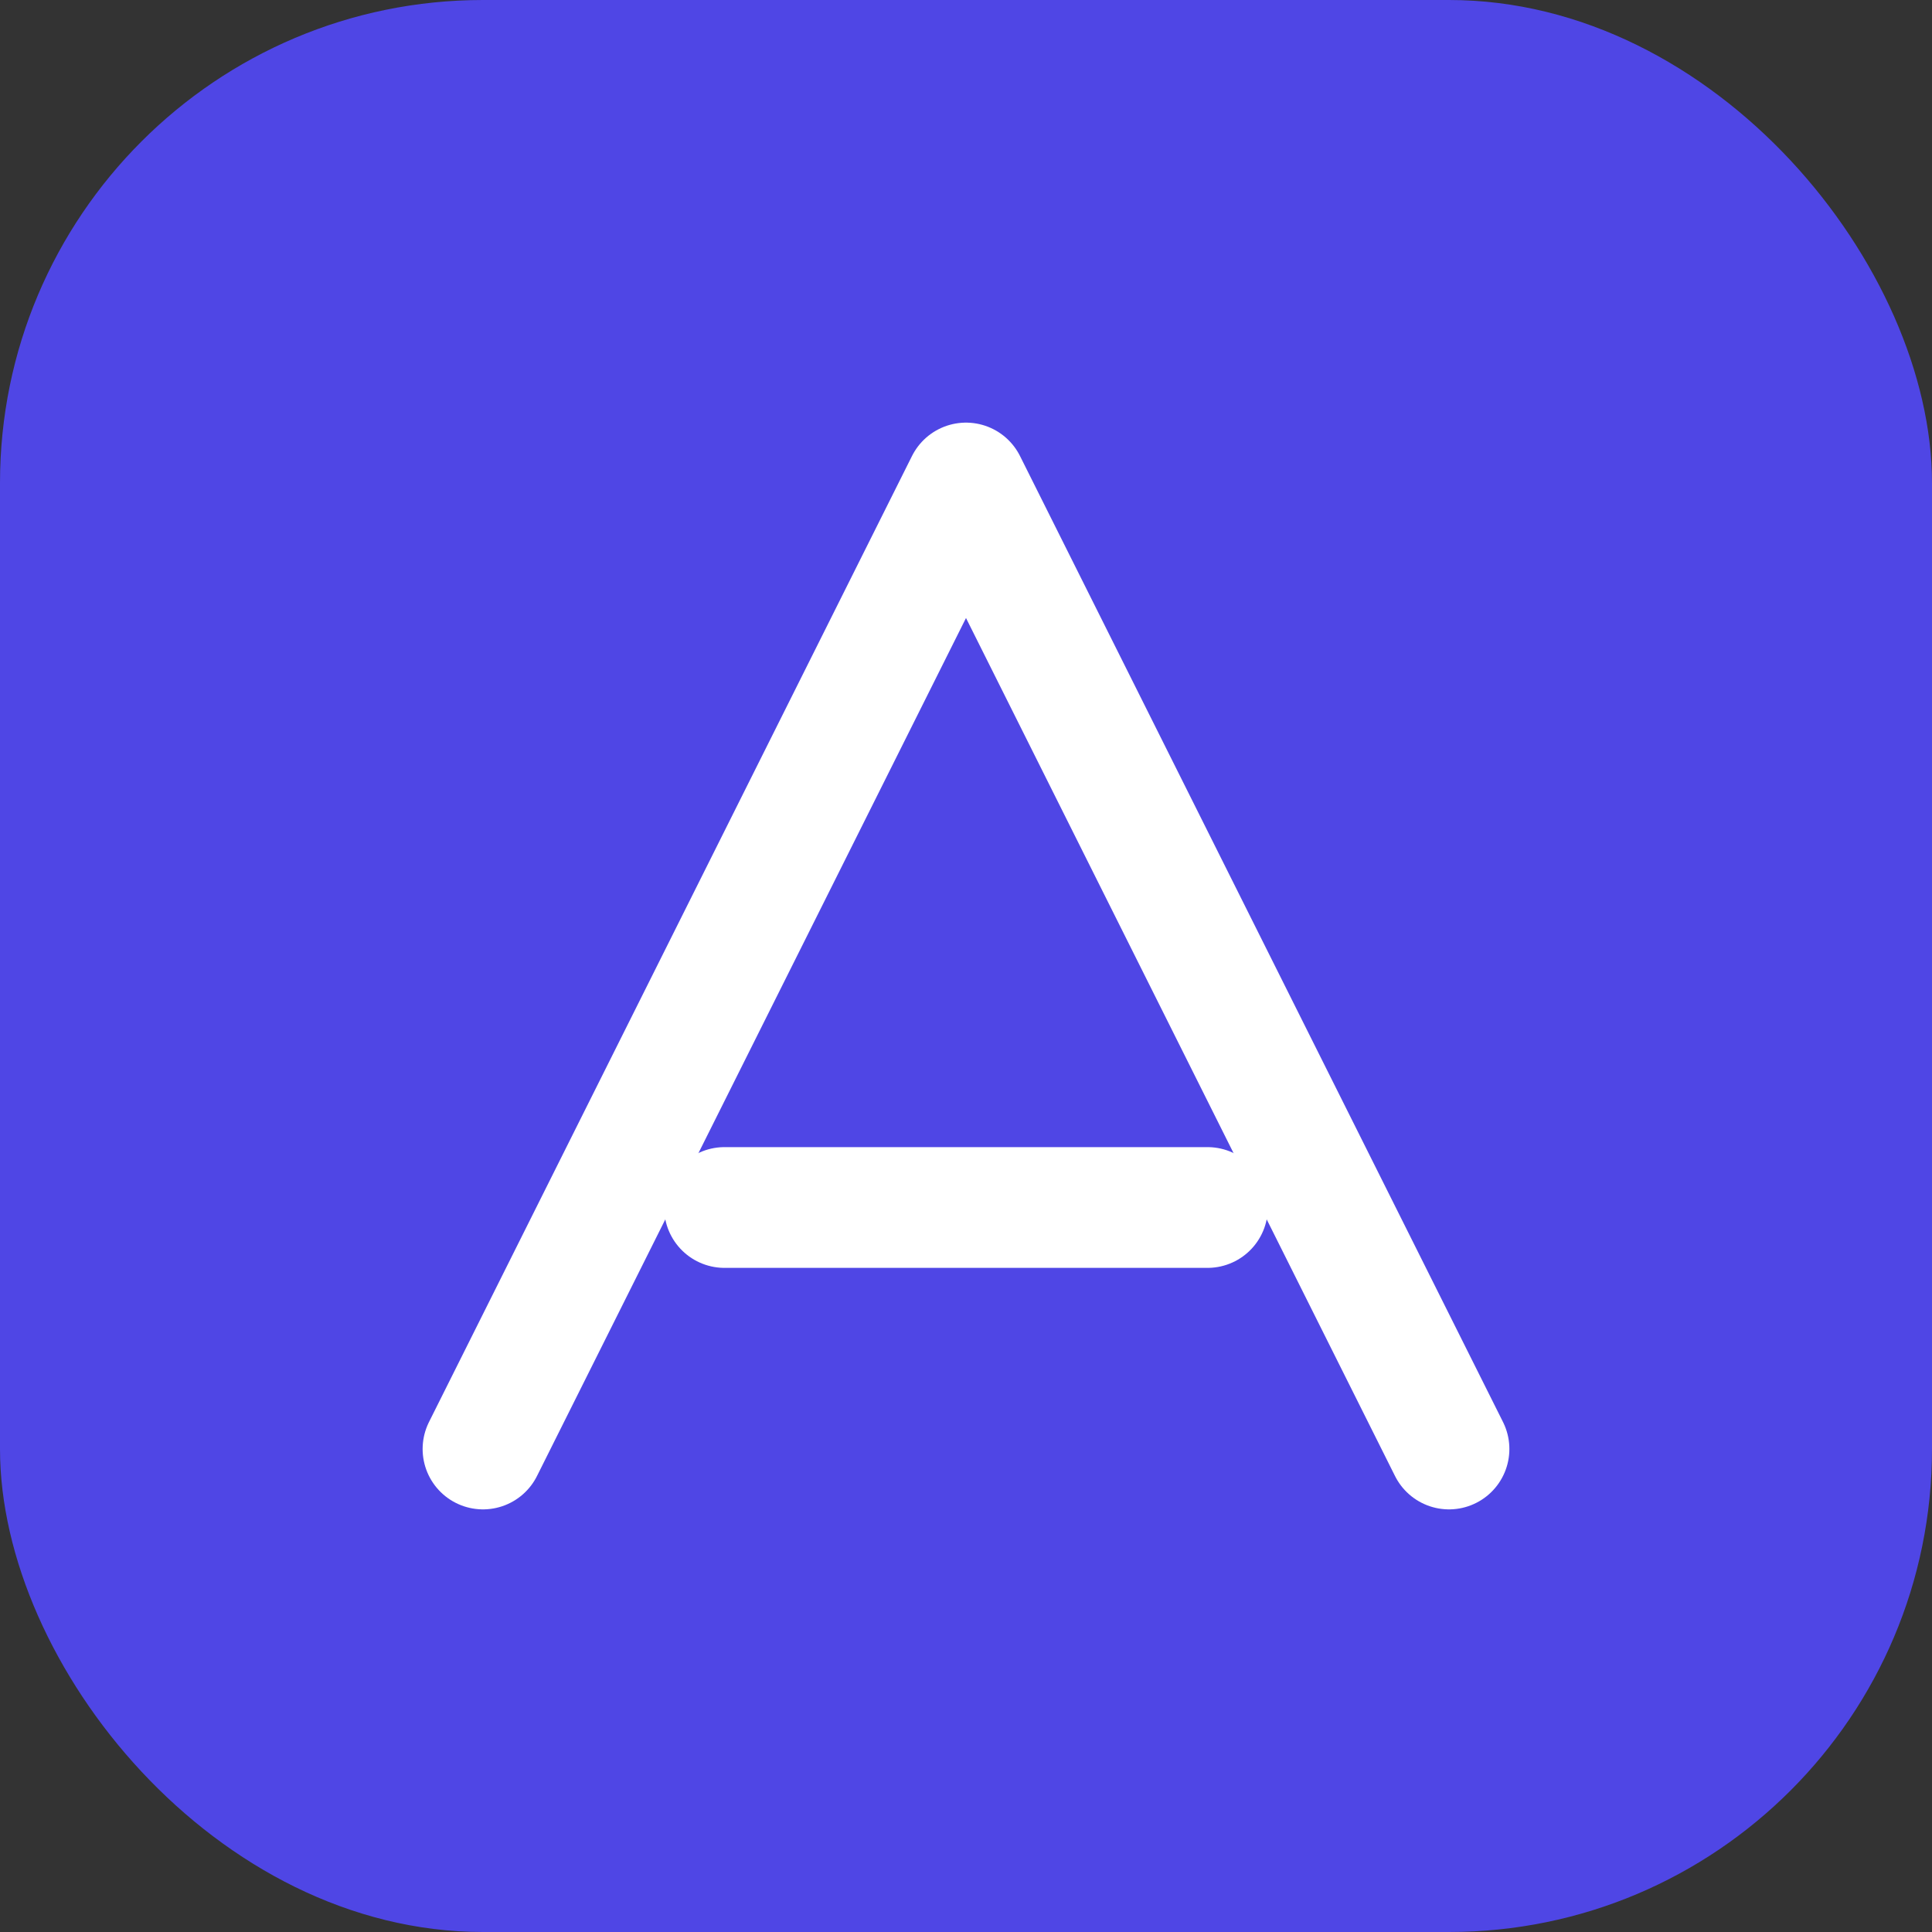 <?xml version="1.0" encoding="UTF-8"?>
<svg width="32" height="32" viewBox="0 0 32 32" fill="none" xmlns="http://www.w3.org/2000/svg">
  <rect x="0" y="0" width="32" height="32" fill="#333333" stroke="none"/>
  <rect width="32" height="32" rx="8" fill="#4F46E5"/>
  <path d="M8 24L16 8L24 24" stroke="white" stroke-width="2" stroke-linecap="round" stroke-linejoin="round"/>
  <path d="M12 20H20" stroke="white" stroke-width="2" stroke-linecap="round" stroke-linejoin="round"/>
</svg> 